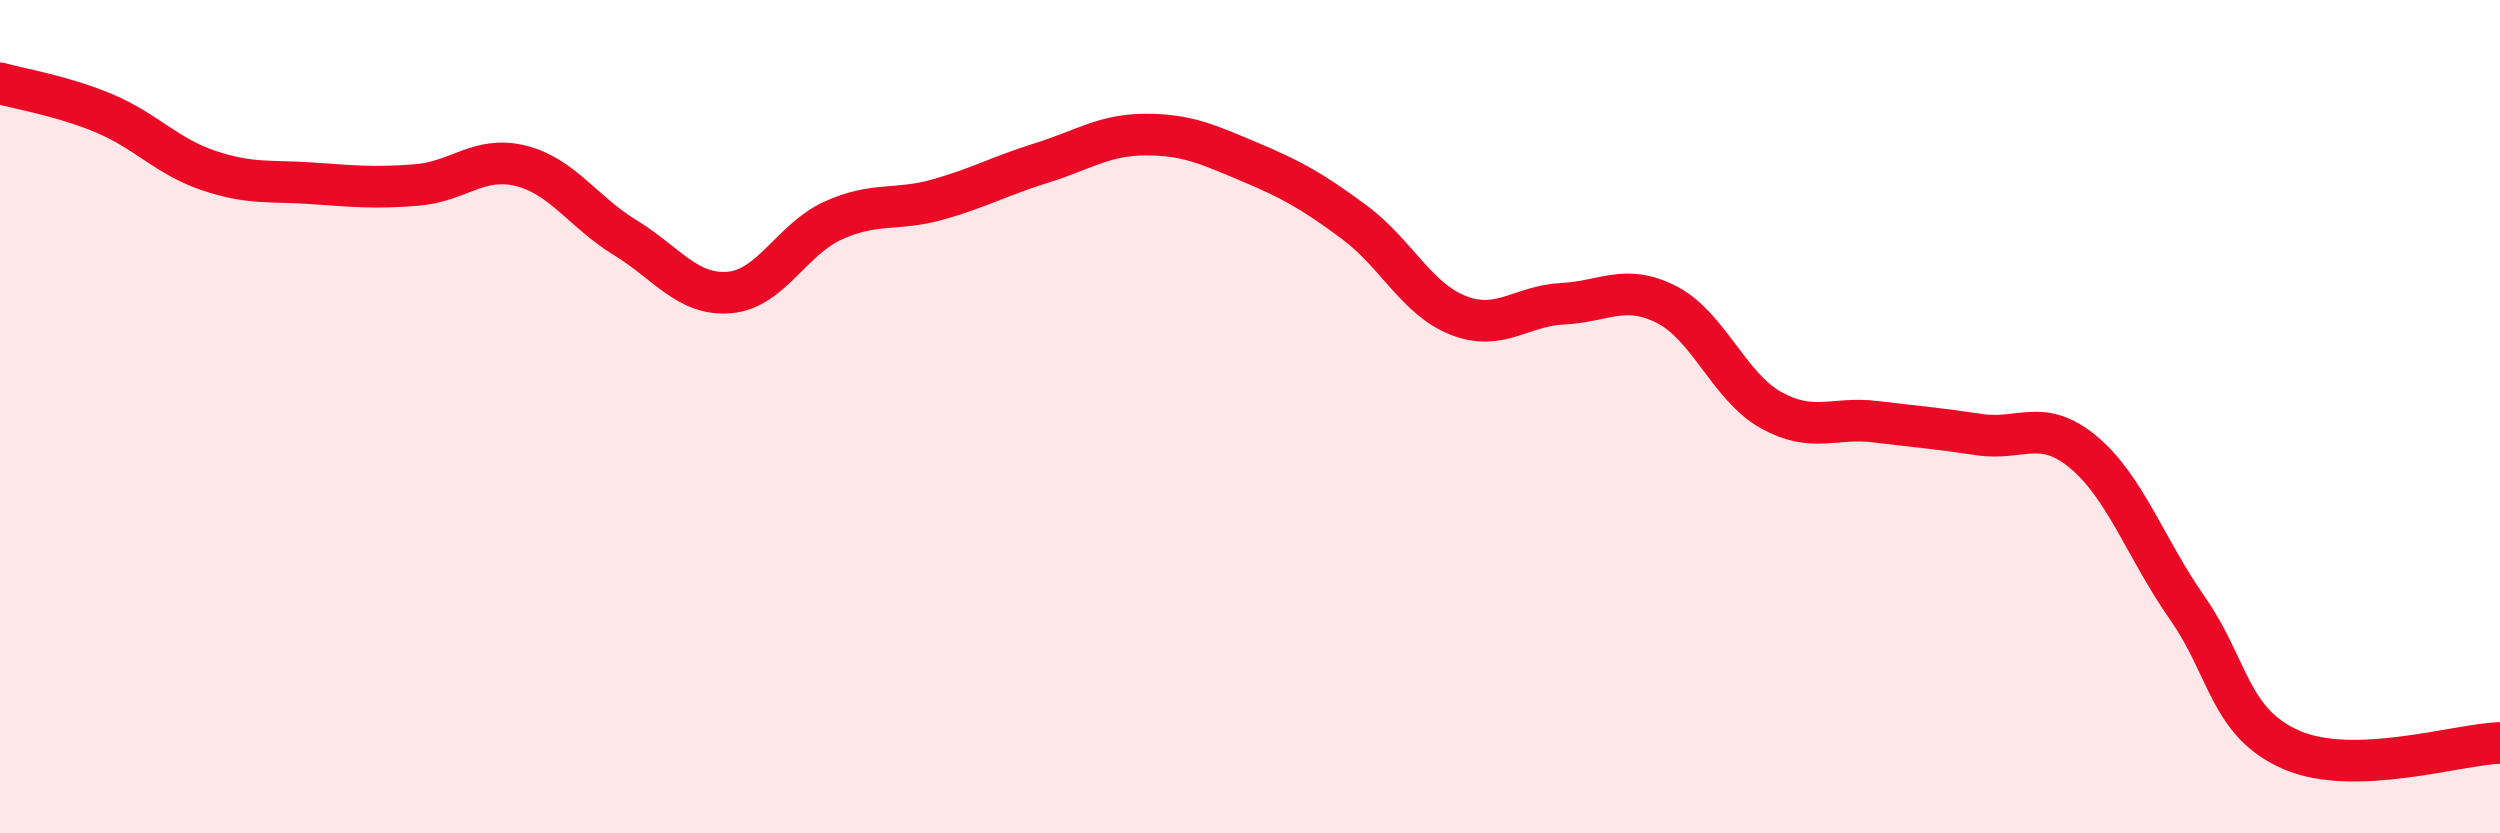 
    <svg width="60" height="20" viewBox="0 0 60 20" xmlns="http://www.w3.org/2000/svg">
      <path
        d="M 0,2 C 0.5,2.14 1.5,2.3 2.5,2.72 C 3.5,3.14 4,3.75 5,4.09 C 6,4.43 6.5,4.33 7.5,4.4 C 8.5,4.47 9,4.52 10,4.44 C 11,4.36 11.5,3.73 12.5,3.98 C 13.5,4.23 14,5.09 15,5.7 C 16,6.31 16.5,7.1 17.5,7.02 C 18.5,6.94 19,5.74 20,5.29 C 21,4.84 21.5,5.07 22.5,4.79 C 23.5,4.51 24,4.22 25,3.91 C 26,3.6 26.5,3.23 27.5,3.23 C 28.5,3.23 29,3.47 30,3.89 C 31,4.31 31.5,4.59 32.5,5.33 C 33.5,6.07 34,7.18 35,7.57 C 36,7.96 36.5,7.34 37.5,7.29 C 38.5,7.24 39,6.8 40,7.31 C 41,7.82 41.5,9.28 42.5,9.84 C 43.5,10.4 44,10 45,10.12 C 46,10.24 46.5,10.28 47.5,10.43 C 48.5,10.58 49,10.02 50,10.85 C 51,11.68 51.5,13.17 52.5,14.6 C 53.5,16.03 53.5,17.35 55,18 C 56.5,18.65 59,17.86 60,17.83L60 20L0 20Z"
        fill="#EB0A25"
        opacity="0.1"
        stroke-linecap="round"
        stroke-linejoin="round"
      />
      <path
        d="M 0,2 C 0.5,2.14 1.5,2.3 2.5,2.72 C 3.5,3.14 4,3.75 5,4.09 C 6,4.43 6.5,4.33 7.5,4.4 C 8.5,4.47 9,4.52 10,4.44 C 11,4.36 11.5,3.73 12.5,3.98 C 13.5,4.23 14,5.09 15,5.7 C 16,6.31 16.5,7.1 17.5,7.02 C 18.5,6.94 19,5.74 20,5.29 C 21,4.84 21.5,5.07 22.5,4.79 C 23.5,4.51 24,4.22 25,3.91 C 26,3.6 26.5,3.23 27.5,3.23 C 28.5,3.23 29,3.47 30,3.89 C 31,4.31 31.5,4.59 32.5,5.33 C 33.5,6.07 34,7.18 35,7.57 C 36,7.96 36.5,7.34 37.5,7.29 C 38.5,7.24 39,6.8 40,7.31 C 41,7.82 41.5,9.28 42.5,9.84 C 43.5,10.4 44,10 45,10.12 C 46,10.24 46.5,10.28 47.5,10.43 C 48.5,10.58 49,10.02 50,10.85 C 51,11.68 51.5,13.17 52.5,14.6 C 53.5,16.03 53.5,17.35 55,18 C 56.5,18.65 59,17.86 60,17.83"
        stroke="#EB0A25"
        stroke-width="1"
        fill="none"
        stroke-linecap="round"
        stroke-linejoin="round"
      />
    </svg>
  